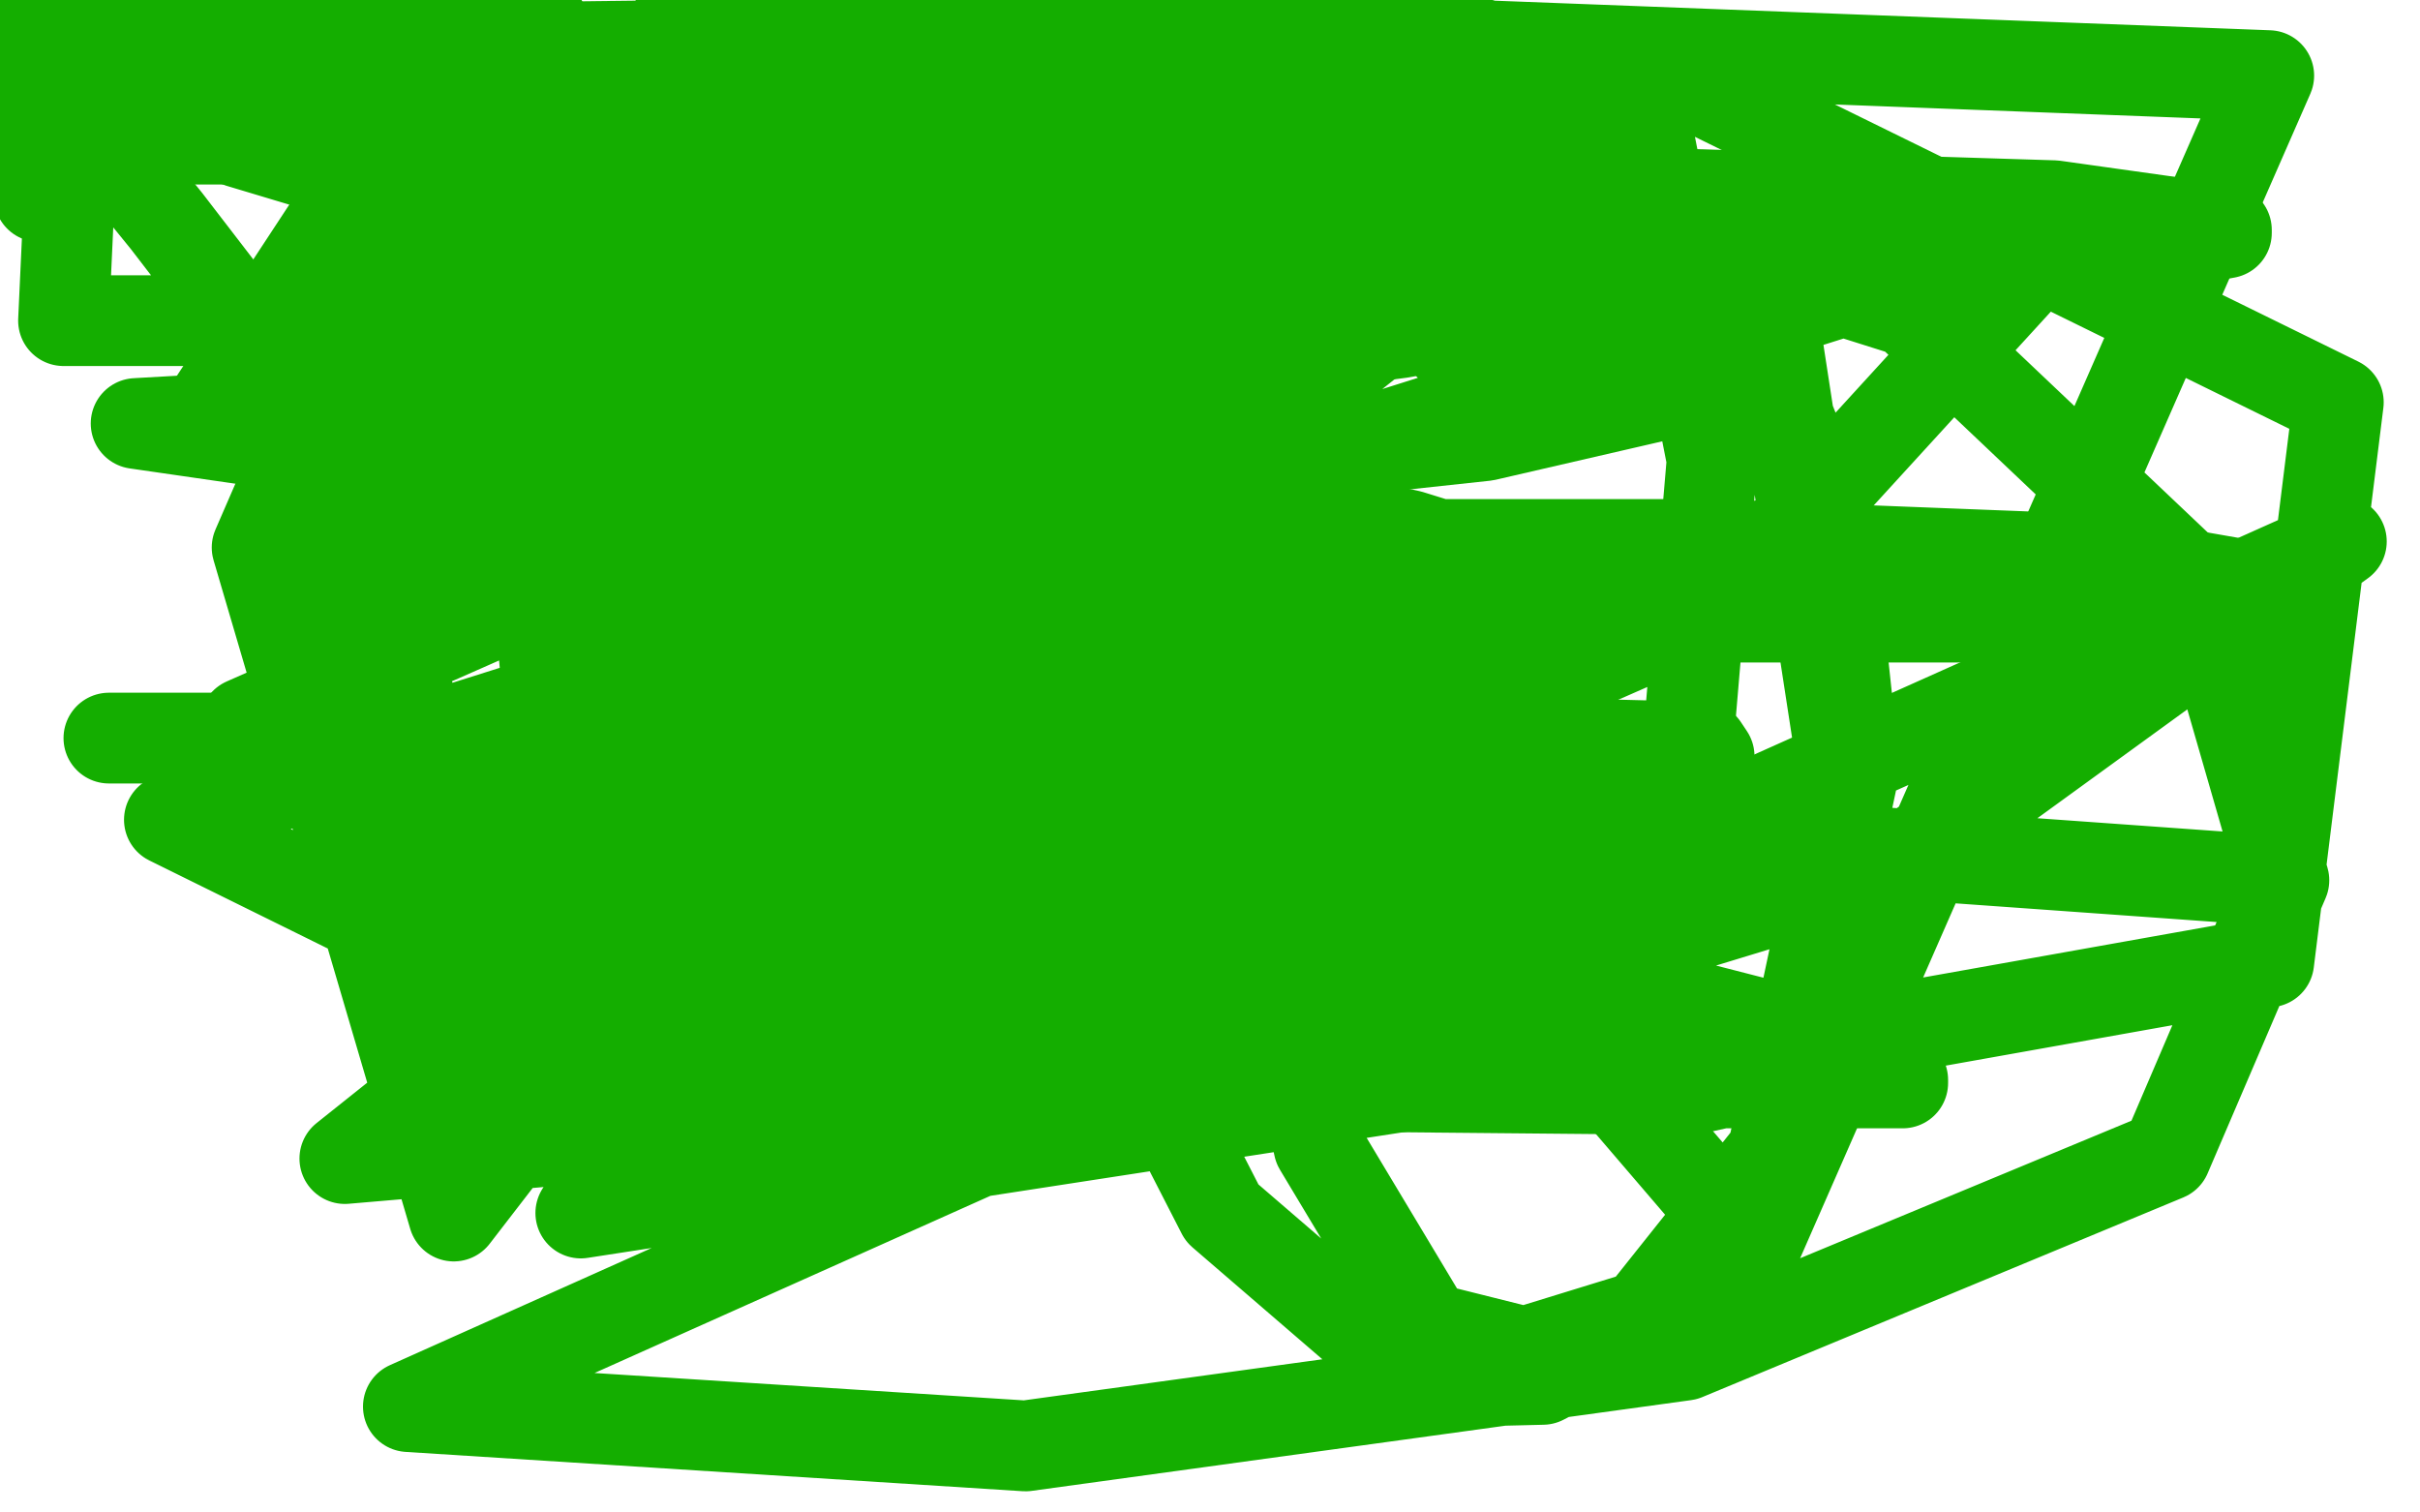 <?xml version="1.0" standalone="no"?>
<!DOCTYPE svg PUBLIC "-//W3C//DTD SVG 1.1//EN"
"http://www.w3.org/Graphics/SVG/1.1/DTD/svg11.dtd">

<svg width="800" height="500" version="1.1" xmlns="http://www.w3.org/2000/svg" xmlns:xlink="http://www.w3.org/1999/xlink" style="stroke-antialiasing: false"><desc>This SVG has been created on https://colorillo.com/</desc><rect x='0' y='0' width='800' height='500' style='fill: rgb(255,255,255); stroke-width:0' /><polyline points="479,114 493,105 493,105 507,97 507,97 511,94 511,94 508,94 508,94 486,98 486,98 446,107 446,107 377,136 377,136 314,181 255,231 212,266 199,283 198,285 212,284 288,247 364,214 435,189 477,181 487,181 485,191 463,217 419,266 358,314 278,342 216,349 144,324 122,279 119,213 153,137 225,67 329,29 426,16 512,36 573,92 604,170 613,254 586,381 543,435 504,447 472,439 436,379 412,270 408,155 421,37 583,84 609,253 605,355 562,429 510,456 469,457 404,401 344,284 307,165 303,67 357,10 750,25 580,413 460,273 386,96 150,402 85,181 161,6 195,385 107,157 129,24 336,6 545,21 773,133 750,318 593,346 396,346 243,312 141,251 102,190 102,140 166,82 281,46 425,38 631,103 727,194 755,291 716,382 557,448 339,478 135,465 774,179 628,285 382,360 114,383 544,40 566,152 557,258 482,327 356,353 208,346 56,271 686,72 569,200 298,319 81,239 387,104 192,401 588,340 261,256 736,290" style="fill: none; stroke: #14ae00; stroke-width: 30; stroke-linejoin: round; stroke-linecap: round; stroke-antialiasing: false; stroke-antialias: 0; opacity: 1.0"/>
<polyline points="402,107 401,106 401,106 410,106 410,106 424,106 424,106 469,106 469,106 517,109 517,109 566,122 566,122 570,124 570,124 569,124 556,129 491,144 389,155 283,173 193,184 127,189 108,190 107,190 108,190 124,184 250,143 350,115 445,100 520,95 548,95 549,95 548,95 463,110 294,132 70,134 114,67 306,63 519,63 679,68 736,76 736,77 703,83 536,103 142,112 142,16 315,14 447,14 488,14 447,19" style="fill: none; stroke: #14ae00; stroke-width: 30; stroke-linejoin: round; stroke-linecap: round; stroke-antialiasing: false; stroke-antialias: 0; opacity: 1.0"/>
<polyline points="22,51 18,54 18,54 14,62 14,62 13,65 13,65 13,61 13,61 19,43 19,43 27,25 42,13 56,8 60,7 57,7 53,10 47,18 39,26 38,27 37,22 37,6 16,33" style="fill: none; stroke: #14ae00; stroke-width: 30; stroke-linejoin: round; stroke-linecap: round; stroke-antialiasing: false; stroke-antialias: 0; opacity: 1.0"/>
<polyline points="13,34 12,34 12,34 12,33 12,32 12,31 9,34 9,36 6,41 6,38 6,24 6,8 6,0 163,37 151,38 136,40 121,42 107,45 102,46" style="fill: none; stroke: #14ae00; stroke-width: 30; stroke-linejoin: round; stroke-linecap: round; stroke-antialiasing: false; stroke-antialias: 0; opacity: 1.0"/>
<polyline points="101,46 107,46 116,44 142,39 164,34 180,30 184,28 180,28 173,30 151,37 130,44 109,46 84,46 65,46 59,45 58,45 58,43 58,41 63,34 78,25 128,15 167,10 169,10 174,9 178,8 179,7 176,8 174,8 159,10 153,10 150,9 149,8 148,7 147,6 146,6 143,6 141,6 136,6 132,6 125,6 111,1 282,83 290,83 310,83 327,83 345,83 353,84" style="fill: none; stroke: #14ae00; stroke-width: 30; stroke-linejoin: round; stroke-linecap: round; stroke-antialiasing: false; stroke-antialias: 0; opacity: 1.0"/>
<polyline points="354,84 342,87 342,87 254,104 254,104 135,106 135,106 21,106 21,106 24,41 32,46 42,57 55,73 75,99 92,116 112,138 133,158 155,176 172,189 184,196 192,199 193,200 194,200 195,200 199,195 207,182 222,152 231,126 239,108" style="fill: none; stroke: #14ae00; stroke-width: 30; stroke-linejoin: round; stroke-linecap: round; stroke-antialiasing: false; stroke-antialias: 0; opacity: 1.0"/>
<polyline points="250,86 243,90 243,90 234,95 234,95 213,123 204,133 188,149 187,149 187,146 191,130 208,92 227,56 243,29 261,14 270,12 271,12 273,25 273,37 273,62 273,68 273,69 273,68 274,59 278,48 291,28 302,21 309,20 307,33 301,48 275,64 259,69 252,69 246,58 240,38 232,19 226,5 225,2 235,11 245,24 251,36 251,42 246,48 233,52 218,55 207,56 200,56 198,55 196,48 196,42 198,31 215,25 236,24 263,31 277,42 282,53 283,63 277,70 260,76 240,80 218,79 200,71 181,53 179,47 179,43 192,40 215,38 246,38 293,49 321,58 329,63 329,67 305,75 219,78 139,65 79,47 30,25 23,18 28,15 43,14 107,14 193,34 249,57 266,71 268,87 260,104 151,134 45,140 356,185 356,201 357,216 359,219 360,219 365,217 374,210 385,200 397,188 406,171 414,156 415,145" style="fill: none; stroke: #14ae00; stroke-width: 30; stroke-linejoin: round; stroke-linecap: round; stroke-antialiasing: false; stroke-antialias: 0; opacity: 1.0"/>
<polyline points="415,144 415,145 415,145 395,157 395,157 371,172 371,172 351,179 351,179 340,184 340,184 337,186 340,178 347,161 370,119 398,67 426,28 440,20 445,20 447,20 451,24 454,42 454,55 447,64 427,69 408,71 390,71 373,71 368,71 384,71 403,69 419,67 424,67 425,70 419,77 375,92 311,109 237,128 222,131 219,131 227,129 256,121 305,107 364,93 413,87 446,87 466,87 468,87 469,87 435,94 311,94 237,94 179,92 150,87 149,87 157,85 177,78 267,65 378,63 478,63 524,63 525,63 492,74 418,84 339,95 283,108 260,115 256,119 261,127 299,144 378,158 466,177 508,190 509,191 490,194 424,194 318,194 237,194 209,194 207,194 207,195 212,193 261,187 316,179 339,178 341,178 329,178 257,179 179,179 141,179 135,179 135,180 147,180 242,180 388,180 566,180 694,185 757,196 755,198 676,204 541,204 402,214 269,216 190,216 184,216 184,217 210,220 313,220 392,220 464,225 500,234 500,235 498,236 444,243 357,254 291,256 250,256 241,256 244,256 261,255 333,250 431,246 523,246 563,247 565,250 548,252 443,253 272,252 123,246 47,244 36,244 50,244 147,244 280,244 423,244 518,244 542,248 540,249 528,251 453,258 353,258 270,265 244,267 242,268 254,270 309,270 393,272 477,281 505,288 506,289 496,291 415,298 291,298 207,300 190,304 199,304 234,307 349,314 486,332 597,348 629,357 629,358 618,358 526,358 395,351 303,351 277,351 276,351 296,348 361,348 456,348 541,351 569,358 560,360 538,360 430,359 322,349 254,341 242,340 246,339 266,339 335,336 400,336 436,336 437,336 433,336 365,336 273,336 195,330 185,328 186,327 206,326 263,326 320,326 347,326 342,327 327,329 256,330 191,330 160,330 158,330 174,330 207,330 250,330 383,332 408,337 409,337 399,337 345,324 252,295 209,282" style="fill: none; stroke: #14ae00; stroke-width: 30; stroke-linejoin: round; stroke-linecap: round; stroke-antialiasing: false; stroke-antialias: 0; opacity: 1.0"/>
</svg>
